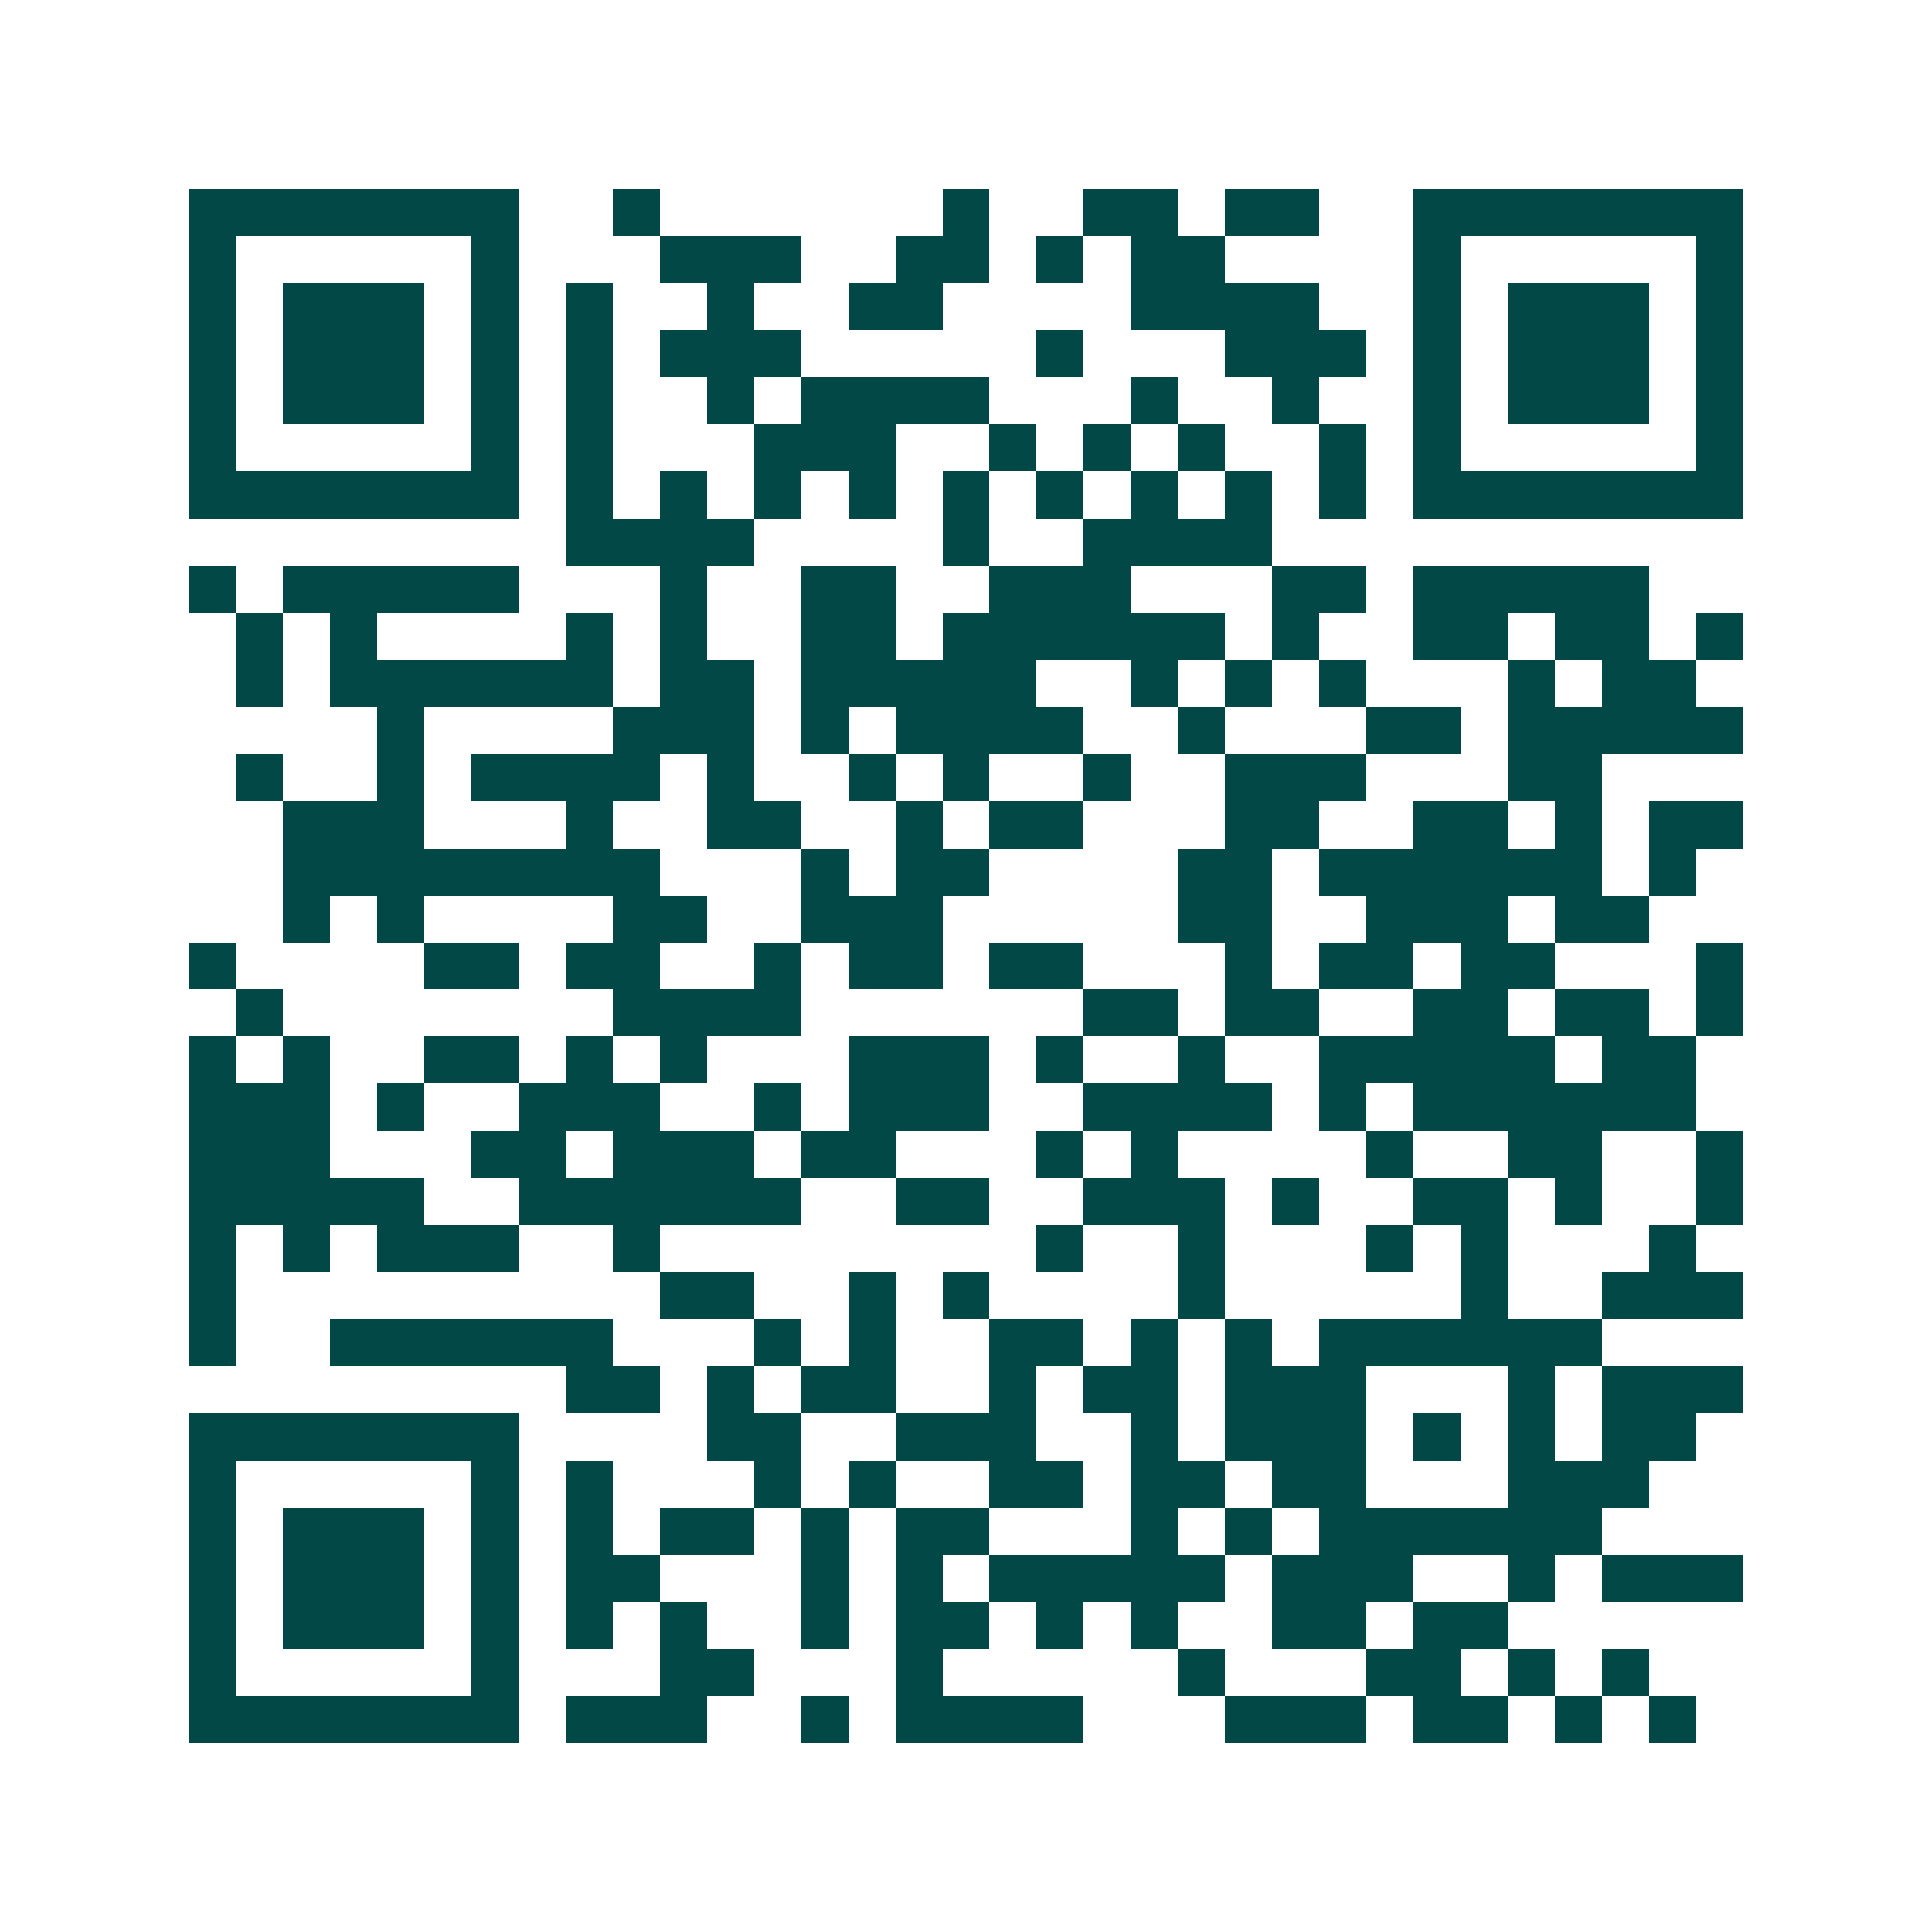 <svg xmlns="http://www.w3.org/2000/svg" width="200" height="200" viewBox="0 0 41 41" shape-rendering="crispEdges"><path fill="#ffffff" d="M0 0h41v41H0z"/><path stroke="#014847" d="M4 4.5h7m2 0h1m6 0h1m2 0h2m1 0h2m2 0h7M4 5.5h1m5 0h1m3 0h3m2 0h2m1 0h1m1 0h2m4 0h1m5 0h1M4 6.5h1m1 0h3m1 0h1m1 0h1m2 0h1m2 0h2m4 0h4m2 0h1m1 0h3m1 0h1M4 7.5h1m1 0h3m1 0h1m1 0h1m1 0h3m5 0h1m3 0h3m1 0h1m1 0h3m1 0h1M4 8.5h1m1 0h3m1 0h1m1 0h1m2 0h1m1 0h4m3 0h1m2 0h1m2 0h1m1 0h3m1 0h1M4 9.5h1m5 0h1m1 0h1m3 0h3m2 0h1m1 0h1m1 0h1m2 0h1m1 0h1m5 0h1M4 10.5h7m1 0h1m1 0h1m1 0h1m1 0h1m1 0h1m1 0h1m1 0h1m1 0h1m1 0h1m1 0h7M12 11.5h4m4 0h1m2 0h4M4 12.5h1m1 0h5m3 0h1m2 0h2m2 0h3m3 0h2m1 0h5M5 13.5h1m1 0h1m4 0h1m1 0h1m2 0h2m1 0h6m1 0h1m2 0h2m1 0h2m1 0h1M5 14.5h1m1 0h6m1 0h2m1 0h5m2 0h1m1 0h1m1 0h1m3 0h1m1 0h2M8 15.5h1m4 0h3m1 0h1m1 0h4m2 0h1m3 0h2m1 0h5M5 16.5h1m2 0h1m1 0h4m1 0h1m2 0h1m1 0h1m2 0h1m2 0h3m3 0h2M6 17.5h3m3 0h1m2 0h2m2 0h1m1 0h2m3 0h2m2 0h2m1 0h1m1 0h2M6 18.5h8m3 0h1m1 0h2m4 0h2m1 0h6m1 0h1M6 19.5h1m1 0h1m4 0h2m2 0h3m5 0h2m2 0h3m1 0h2M4 20.5h1m4 0h2m1 0h2m2 0h1m1 0h2m1 0h2m3 0h1m1 0h2m1 0h2m3 0h1M5 21.5h1m7 0h4m6 0h2m1 0h2m2 0h2m1 0h2m1 0h1M4 22.5h1m1 0h1m2 0h2m1 0h1m1 0h1m3 0h3m1 0h1m2 0h1m2 0h5m1 0h2M4 23.5h3m1 0h1m2 0h3m2 0h1m1 0h3m2 0h4m1 0h1m1 0h6M4 24.5h3m3 0h2m1 0h3m1 0h2m3 0h1m1 0h1m4 0h1m2 0h2m2 0h1M4 25.5h5m2 0h6m2 0h2m2 0h3m1 0h1m2 0h2m1 0h1m2 0h1M4 26.5h1m1 0h1m1 0h3m2 0h1m8 0h1m2 0h1m3 0h1m1 0h1m3 0h1M4 27.5h1m9 0h2m2 0h1m1 0h1m4 0h1m5 0h1m2 0h3M4 28.5h1m2 0h6m3 0h1m1 0h1m2 0h2m1 0h1m1 0h1m1 0h6M12 29.5h2m1 0h1m1 0h2m2 0h1m1 0h2m1 0h3m3 0h1m1 0h3M4 30.5h7m4 0h2m2 0h3m2 0h1m1 0h3m1 0h1m1 0h1m1 0h2M4 31.5h1m5 0h1m1 0h1m3 0h1m1 0h1m2 0h2m1 0h2m1 0h2m3 0h3M4 32.5h1m1 0h3m1 0h1m1 0h1m1 0h2m1 0h1m1 0h2m3 0h1m1 0h1m1 0h6M4 33.5h1m1 0h3m1 0h1m1 0h2m3 0h1m1 0h1m1 0h5m1 0h3m2 0h1m1 0h3M4 34.5h1m1 0h3m1 0h1m1 0h1m1 0h1m2 0h1m1 0h2m1 0h1m1 0h1m2 0h2m1 0h2M4 35.5h1m5 0h1m3 0h2m3 0h1m5 0h1m3 0h2m1 0h1m1 0h1M4 36.5h7m1 0h3m2 0h1m1 0h4m3 0h3m1 0h2m1 0h1m1 0h1"/></svg>
